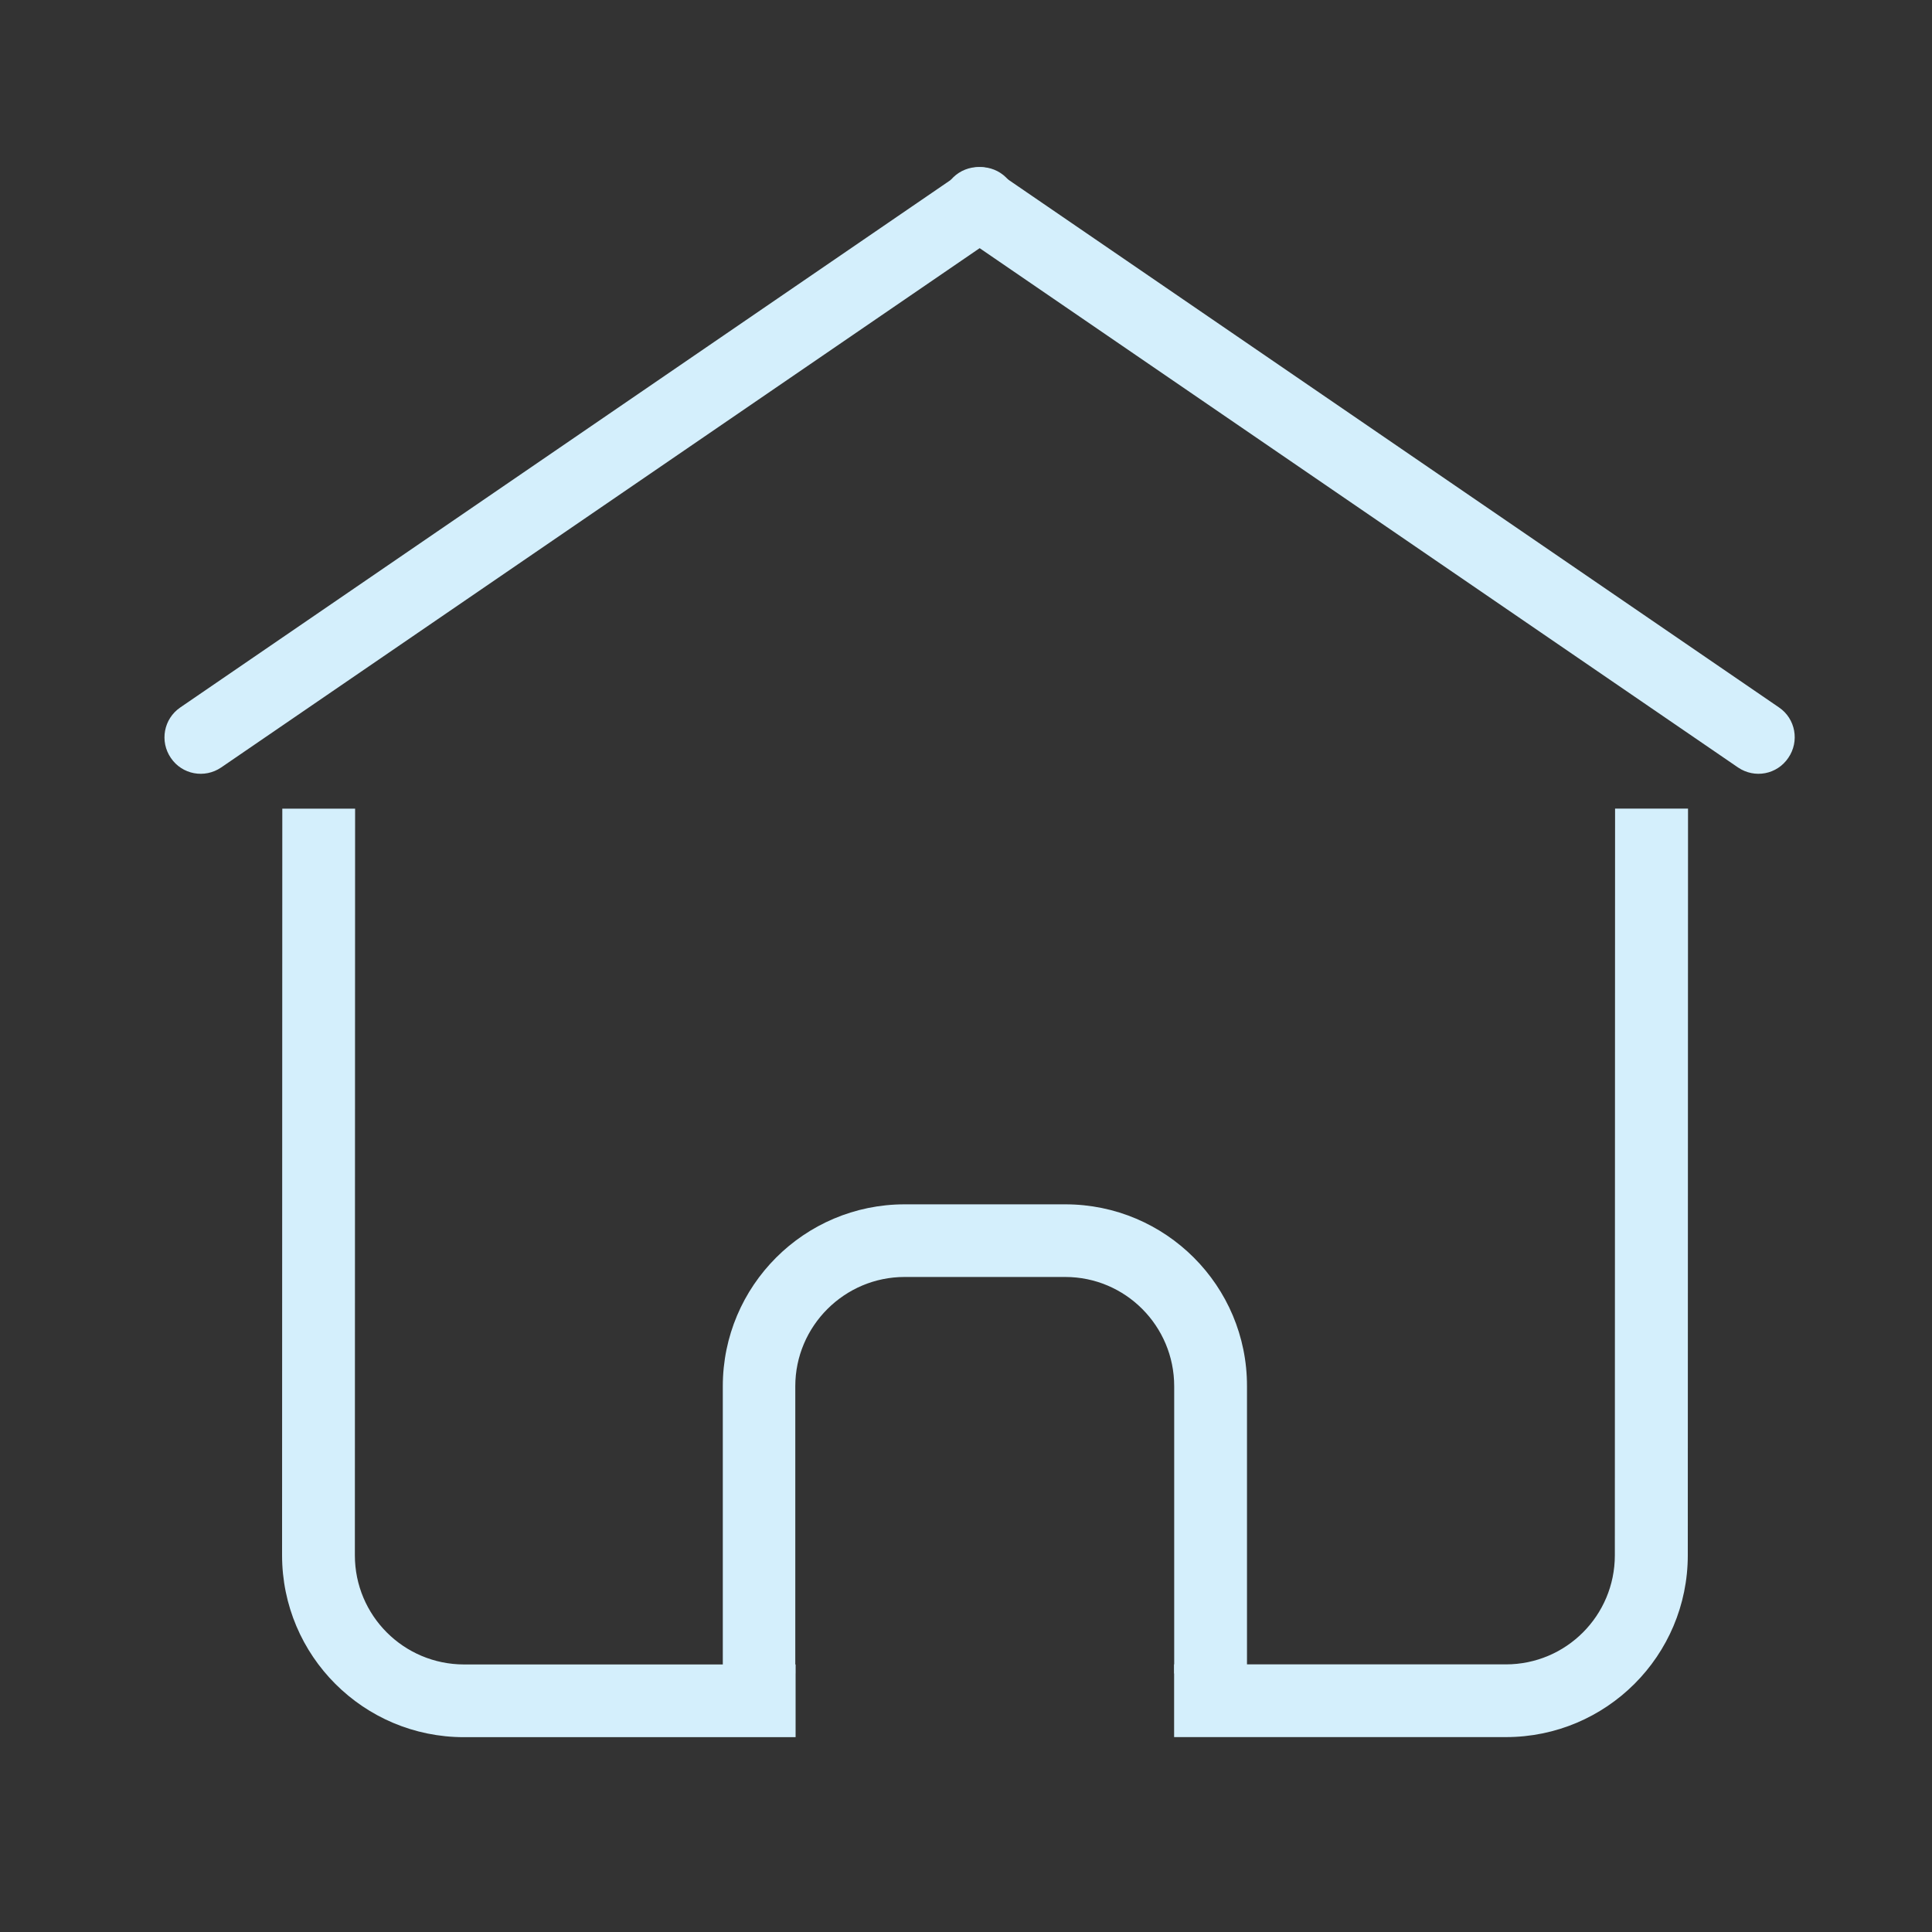 <?xml version="1.0" encoding="utf-8"?>
<!-- Generator: Adobe Illustrator 13.0.0, SVG Export Plug-In . SVG Version: 6.00 Build 14948)  -->
<!DOCTYPE svg PUBLIC "-//W3C//DTD SVG 1.1//EN" "http://www.w3.org/Graphics/SVG/1.1/DTD/svg11.dtd">
<svg version="1.1" id="Layer_1" xmlns="http://www.w3.org/2000/svg" xmlns:xlink="http://www.w3.org/1999/xlink" x="0px" y="0px"
	 width="25px" height="25px" viewBox="0 0 25 25" enable-background="new 0 0 25 25" xml:space="preserve">
<rect x="0" y="0" width="25" height="25" fill="#333333" stroke="none"/>
<path fill="#D4EFFC" d="M13.077,2.367c0.146,0.215,0.094,0.507-0.121,0.653L2.862,9.931c-0.215,0.146-0.505,0.092-0.651-0.123l0,0
	C2.064,9.593,2.118,9.302,2.332,9.155l10.094-6.911C12.641,2.098,12.932,2.153,13.077,2.367L13.077,2.367z"/>
<path fill="#D4EFFC" d="M12.275,2.366c-0.146,0.215-0.094,0.507,0.121,0.653L22.49,9.931c0.215,0.146,0.505,0.092,0.651-0.125l0,0
	c0.146-0.213,0.094-0.506-0.121-0.652L12.928,2.243C12.713,2.097,12.42,2.153,12.275,2.366L12.275,2.366z"/>
<g>
	<g>
		<path fill="#D4EFFC" d="M13.785,15.584h-2.079c-1.299,0-2.353,1.055-2.353,2.354v3.717h0.938v-3.717
			c0-0.779,0.637-1.414,1.414-1.414h2.079c0.78,0,1.41,0.635,1.41,1.414v3.717h0.942v-3.717
			C16.139,16.639,15.084,15.584,13.785,15.584z"/>
	</g>
</g>
<g>
	<g>
		<path fill="#D4EFFC" d="M4.592,20.125l0.003-9.661H3.653L3.65,20.125c0,1.301,1.054,2.354,2.354,2.354h4.291v-0.941H6.004
			C5.224,21.537,4.592,20.906,4.592,20.125z M20.899,10.464l-0.003,9.661c0,0.781-0.631,1.412-1.41,1.412h-4.293v0.941h4.293
			c1.3,0,2.354-1.053,2.354-2.354l0.003-9.661H20.899z"/>
	</g>
</g>
</svg>
